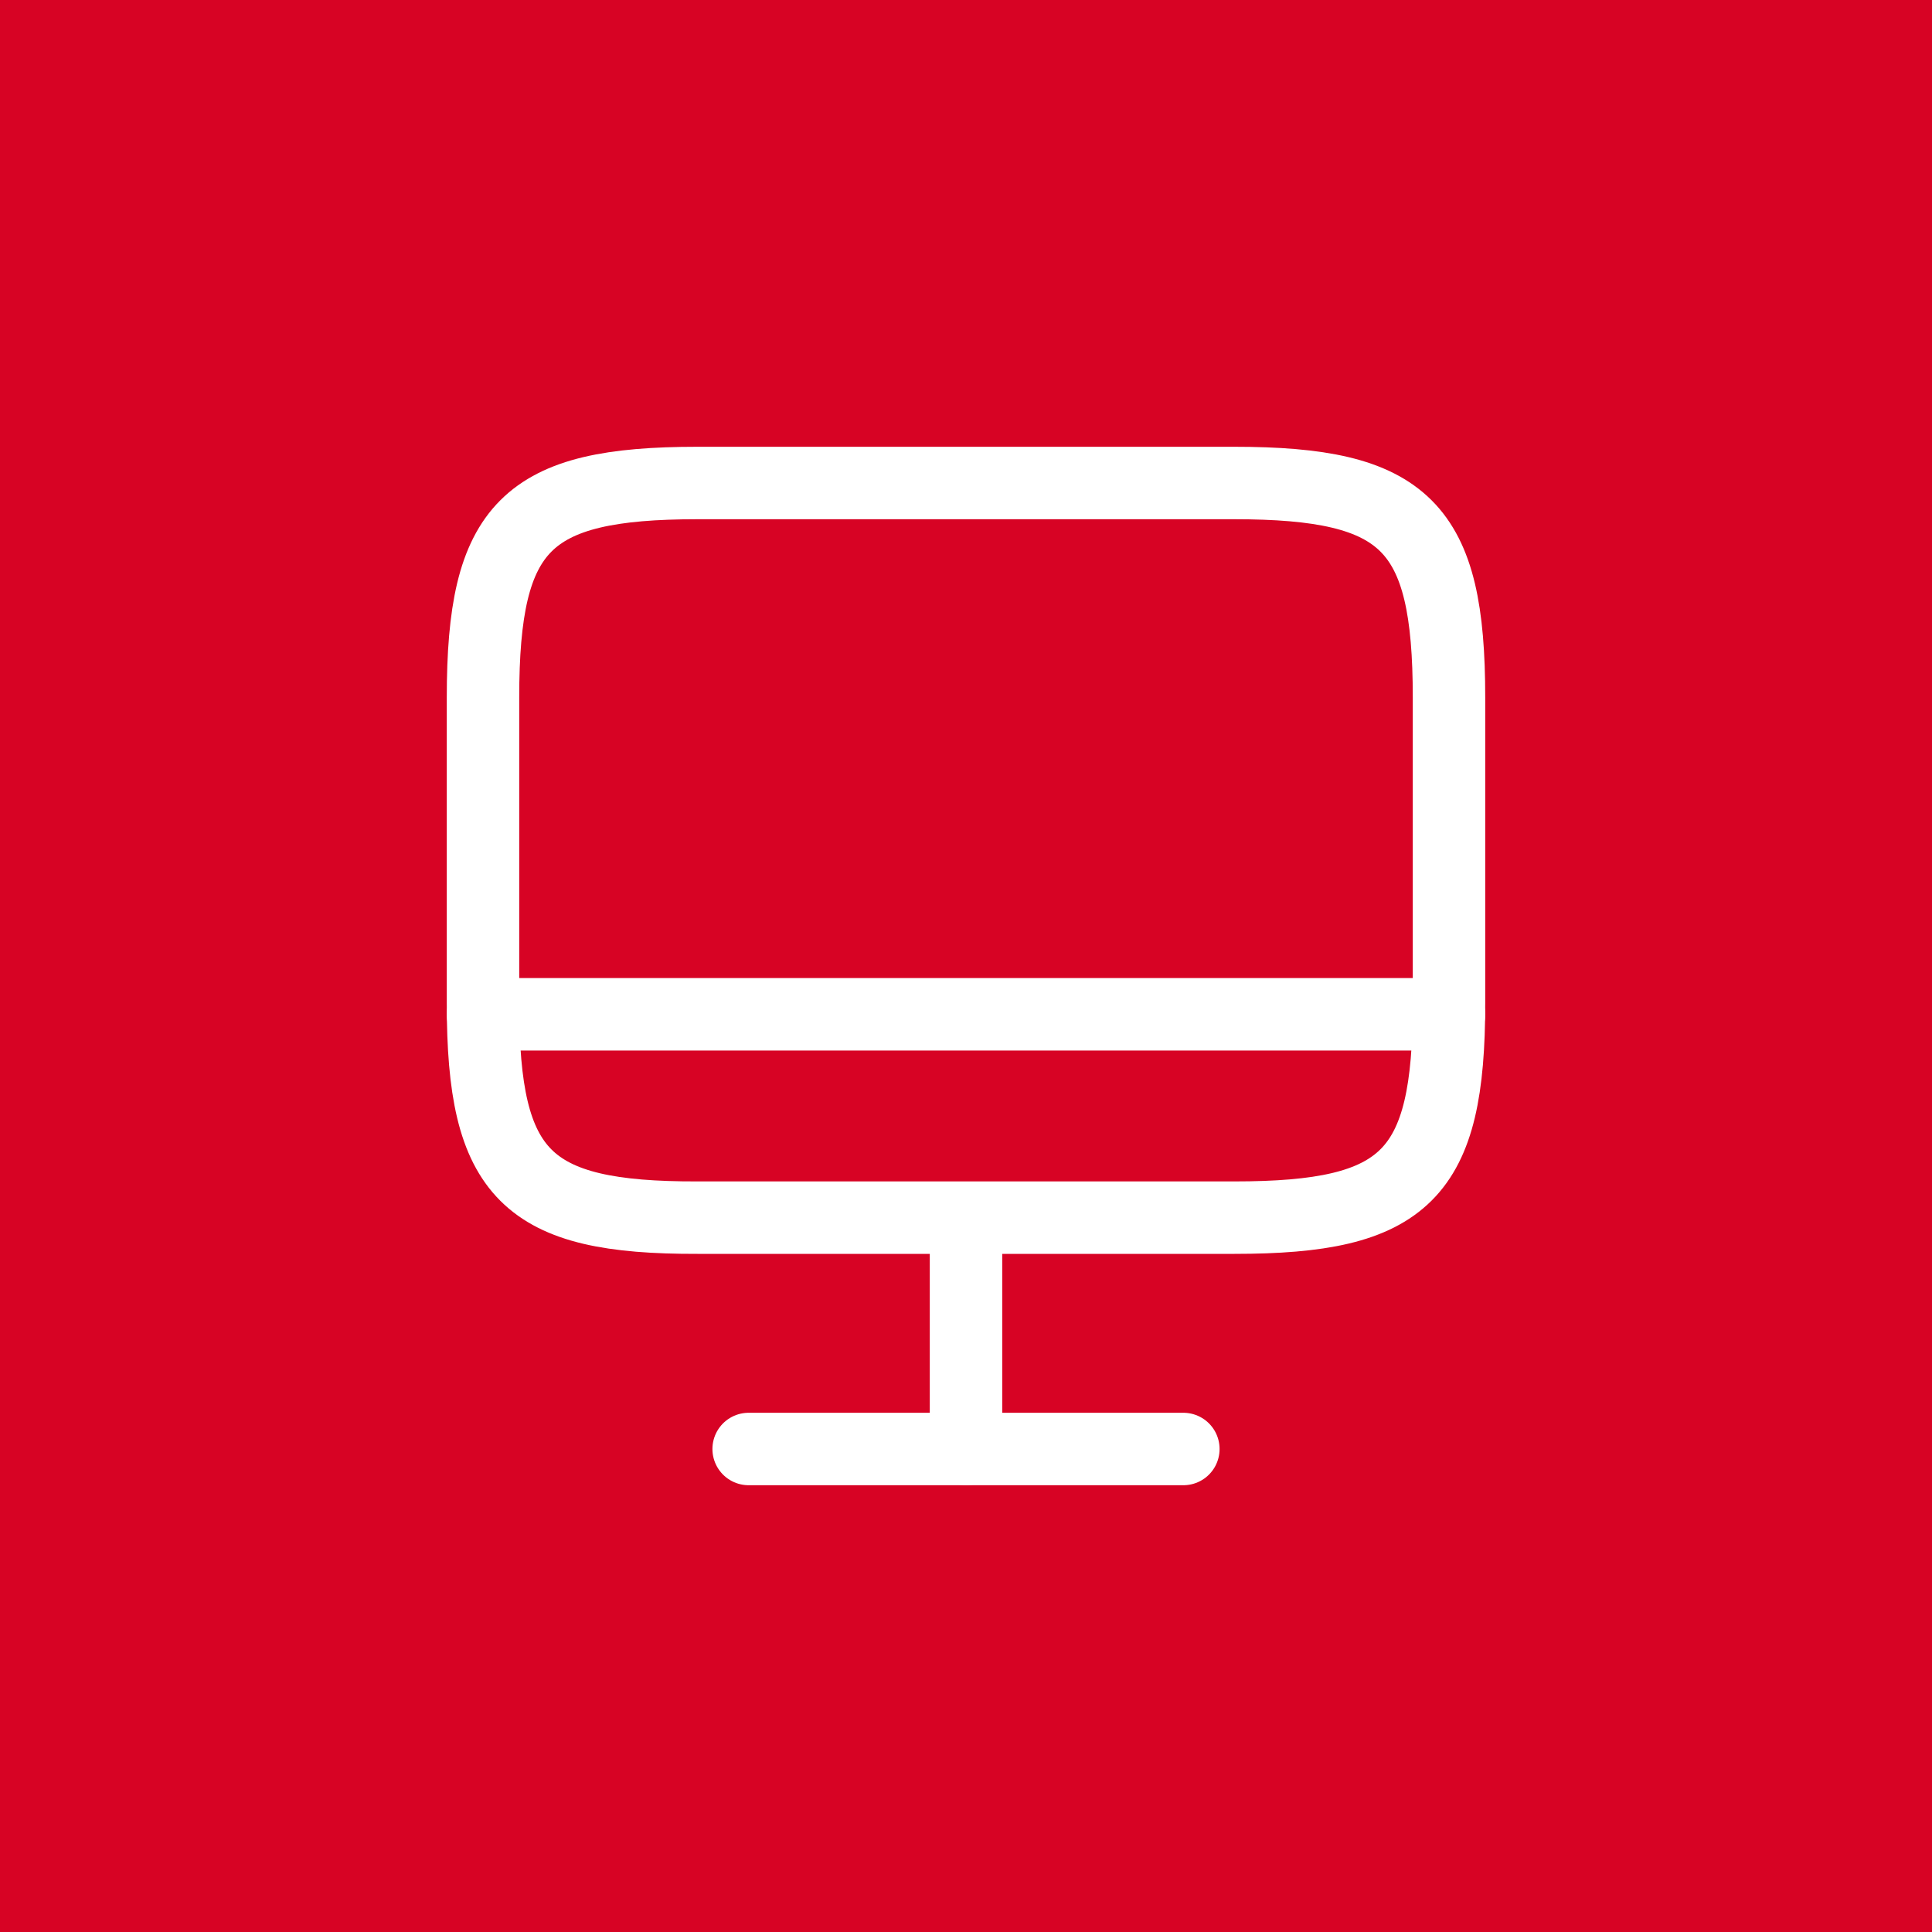<svg width="40" height="40" viewBox="0 0 40 40" fill="none" xmlns="http://www.w3.org/2000/svg">
<rect width="40" height="40" fill="#D70324"/>
<path d="M14.44 10H25.55C29.11 10 30 10.89 30 14.44V20.77C30 24.33 29.11 25.21 25.56 25.21H14.44C10.89 25.22 10 24.33 10 20.78V14.44C10 10.89 10.89 10 14.44 10Z" stroke="white" stroke-width="1.5" stroke-linecap="round" stroke-linejoin="round"/>
<path d="M20 25.22V30" stroke="white" stroke-width="1.5" stroke-linecap="round" stroke-linejoin="round"/>
<path d="M10 21H30" stroke="white" stroke-width="1.5" stroke-linecap="round" stroke-linejoin="round"/>
<path d="M15.5 30H24.5" stroke="white" stroke-width="1.5" stroke-linecap="round" stroke-linejoin="round"/>
</svg>
